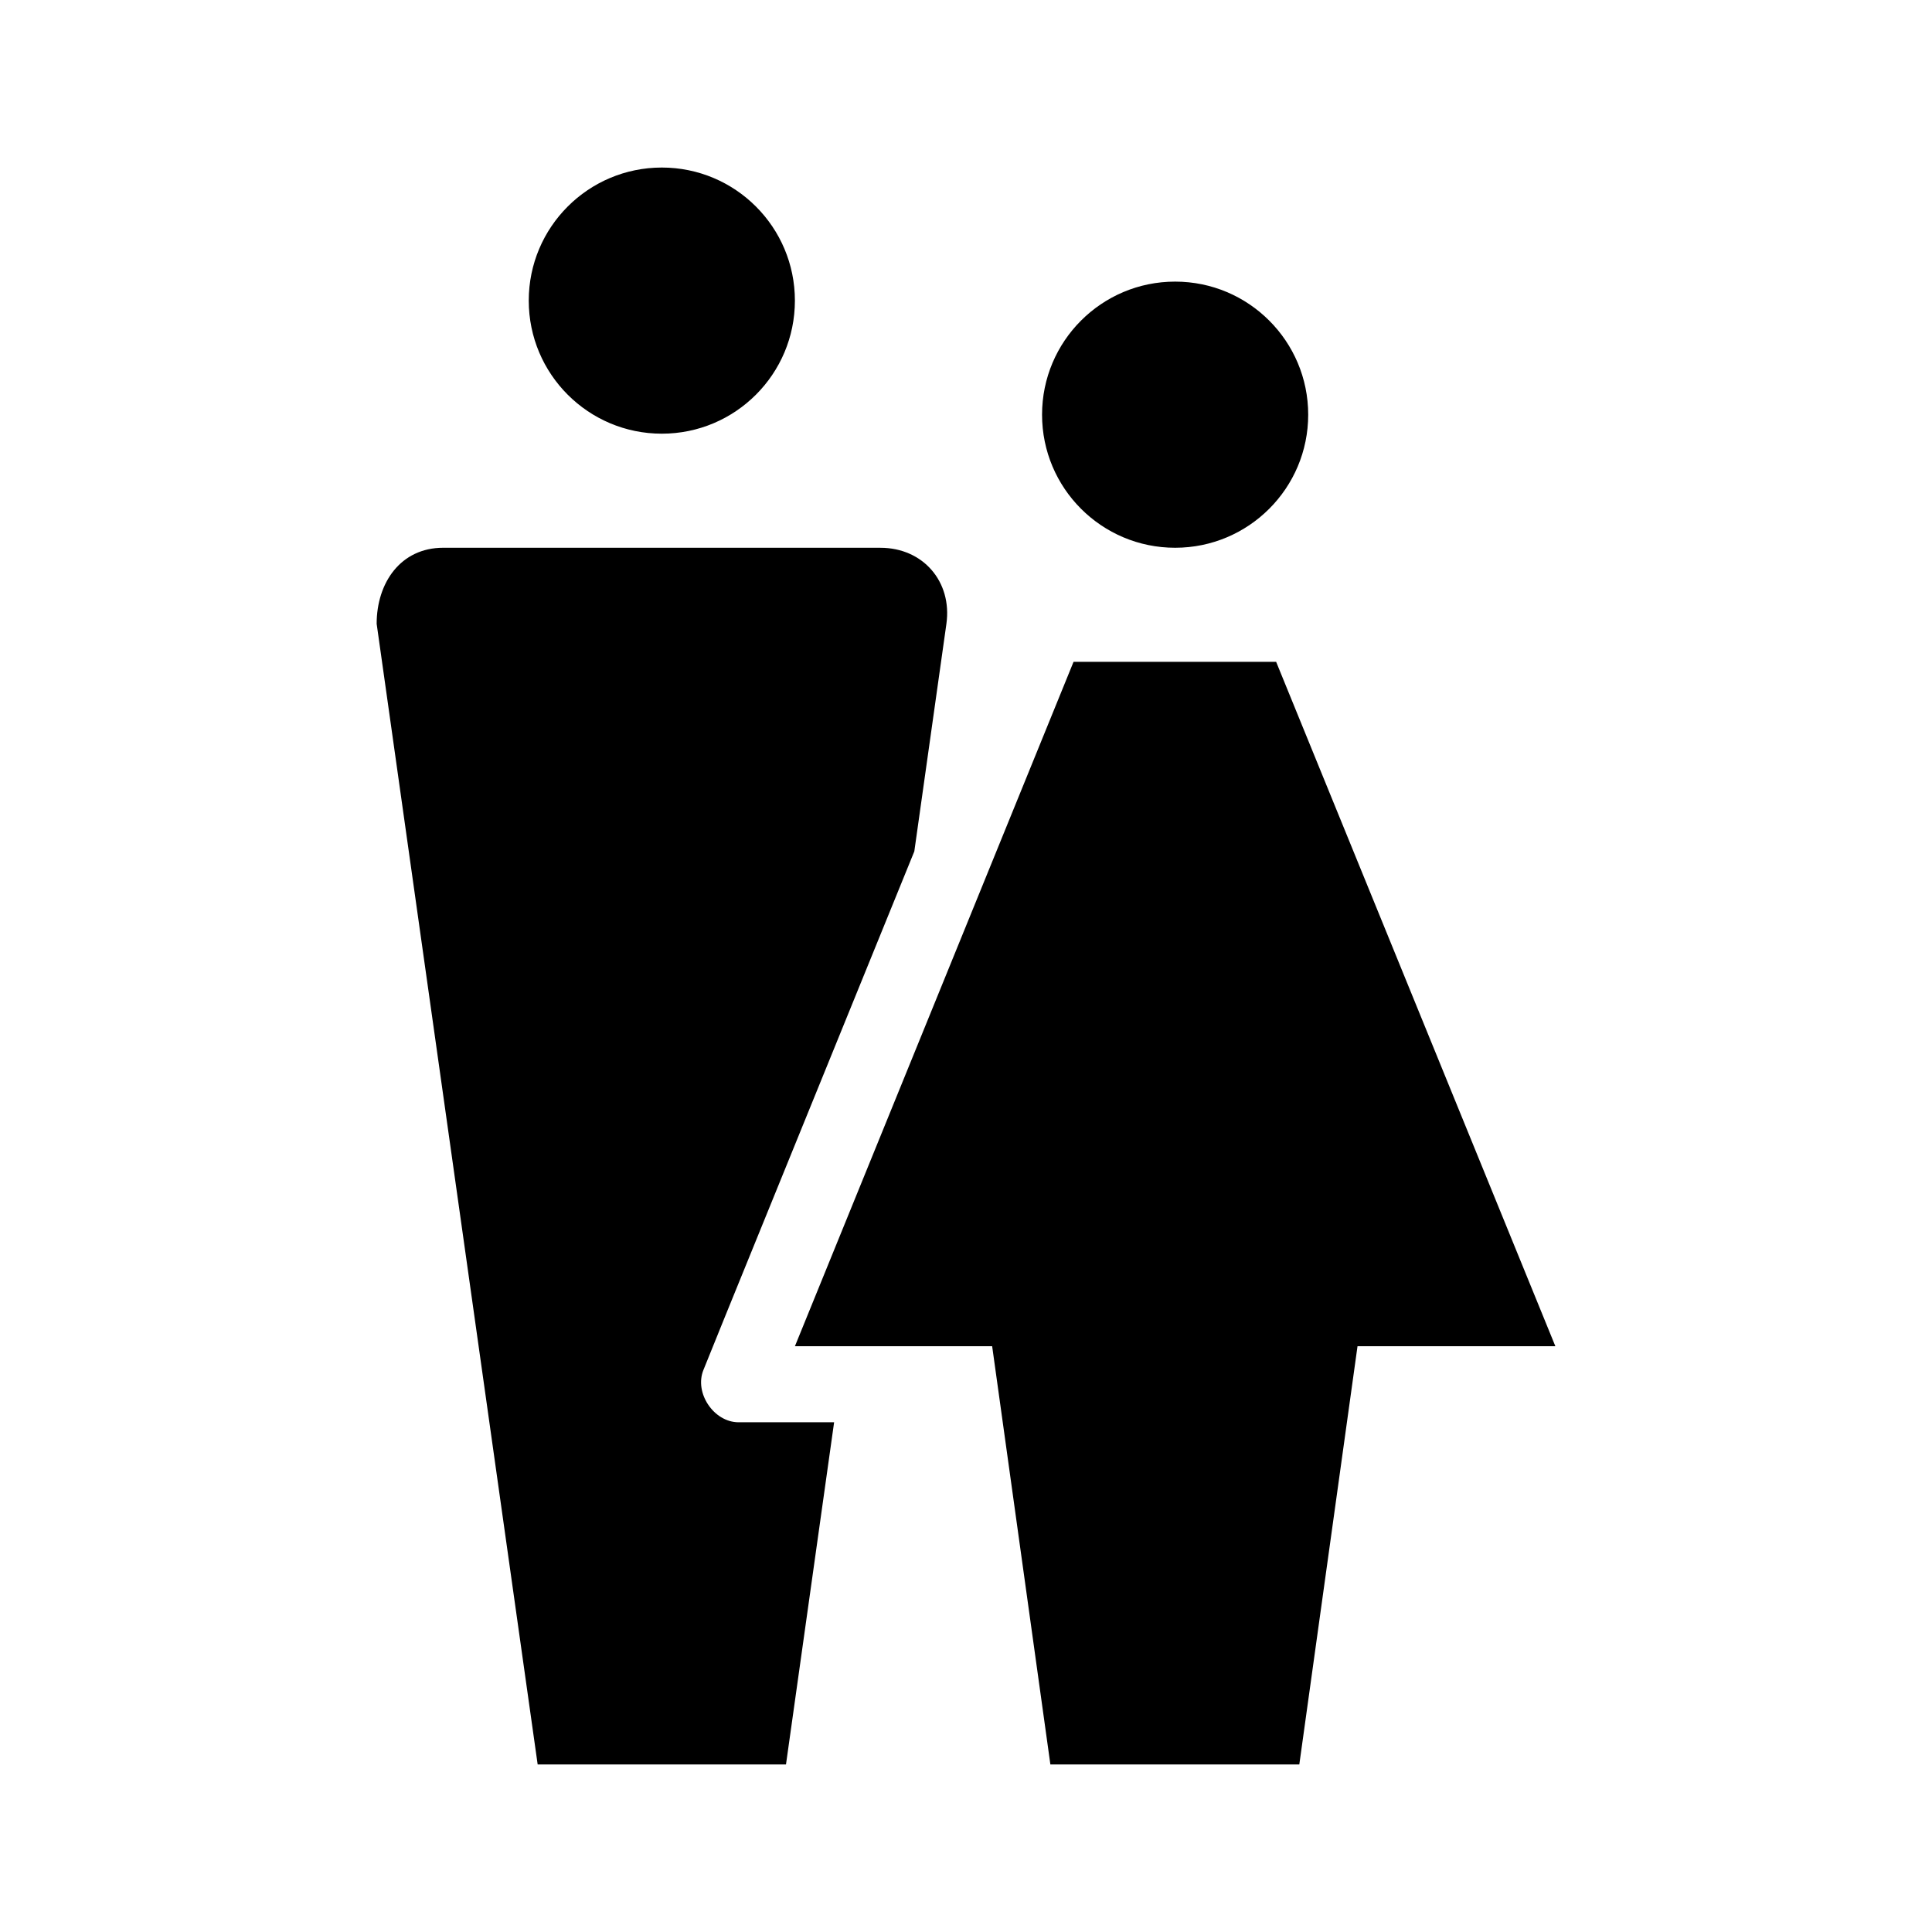 <?xml version="1.0" encoding="UTF-8"?>
<!-- Uploaded to: SVG Repo, www.svgrepo.com, Generator: SVG Repo Mixer Tools -->
<svg fill="#000000" width="800px" height="800px" version="1.1" viewBox="144 144 512 512" xmlns="http://www.w3.org/2000/svg">
 <path d="m319.39 188.4c-19.477 0-35.266 15.789-35.266 35.266 0 19.477 15.789 35.266 35.266 35.266s35.266-15.789 35.266-35.266c0-19.477-15.789-35.266-35.266-35.266zm136.03 30.23c-19.477 0-35.266 15.789-35.266 35.266 0 19.477 15.789 35.266 35.266 35.266 19.477 0 35.266-15.789 35.266-35.266 0-19.477-15.789-35.266-35.266-35.266zm-193.97 70.531c-11.289 0-17.633 9.285-17.633 20.152l42.668 302.29h65.809l12.754-90.684h-25.348c-6.551-0.035-11.746-7.785-9.289-13.855l5.668-14.012 50.223-123.43 8.504-60.301c1.562-11.164-6.188-20.152-17.477-20.152zm167.05 30.23-73.84 181.37h52.27l15.43 110.84h65.969l15.426-110.84h52.43l-73.996-181.37z"/>
</svg>